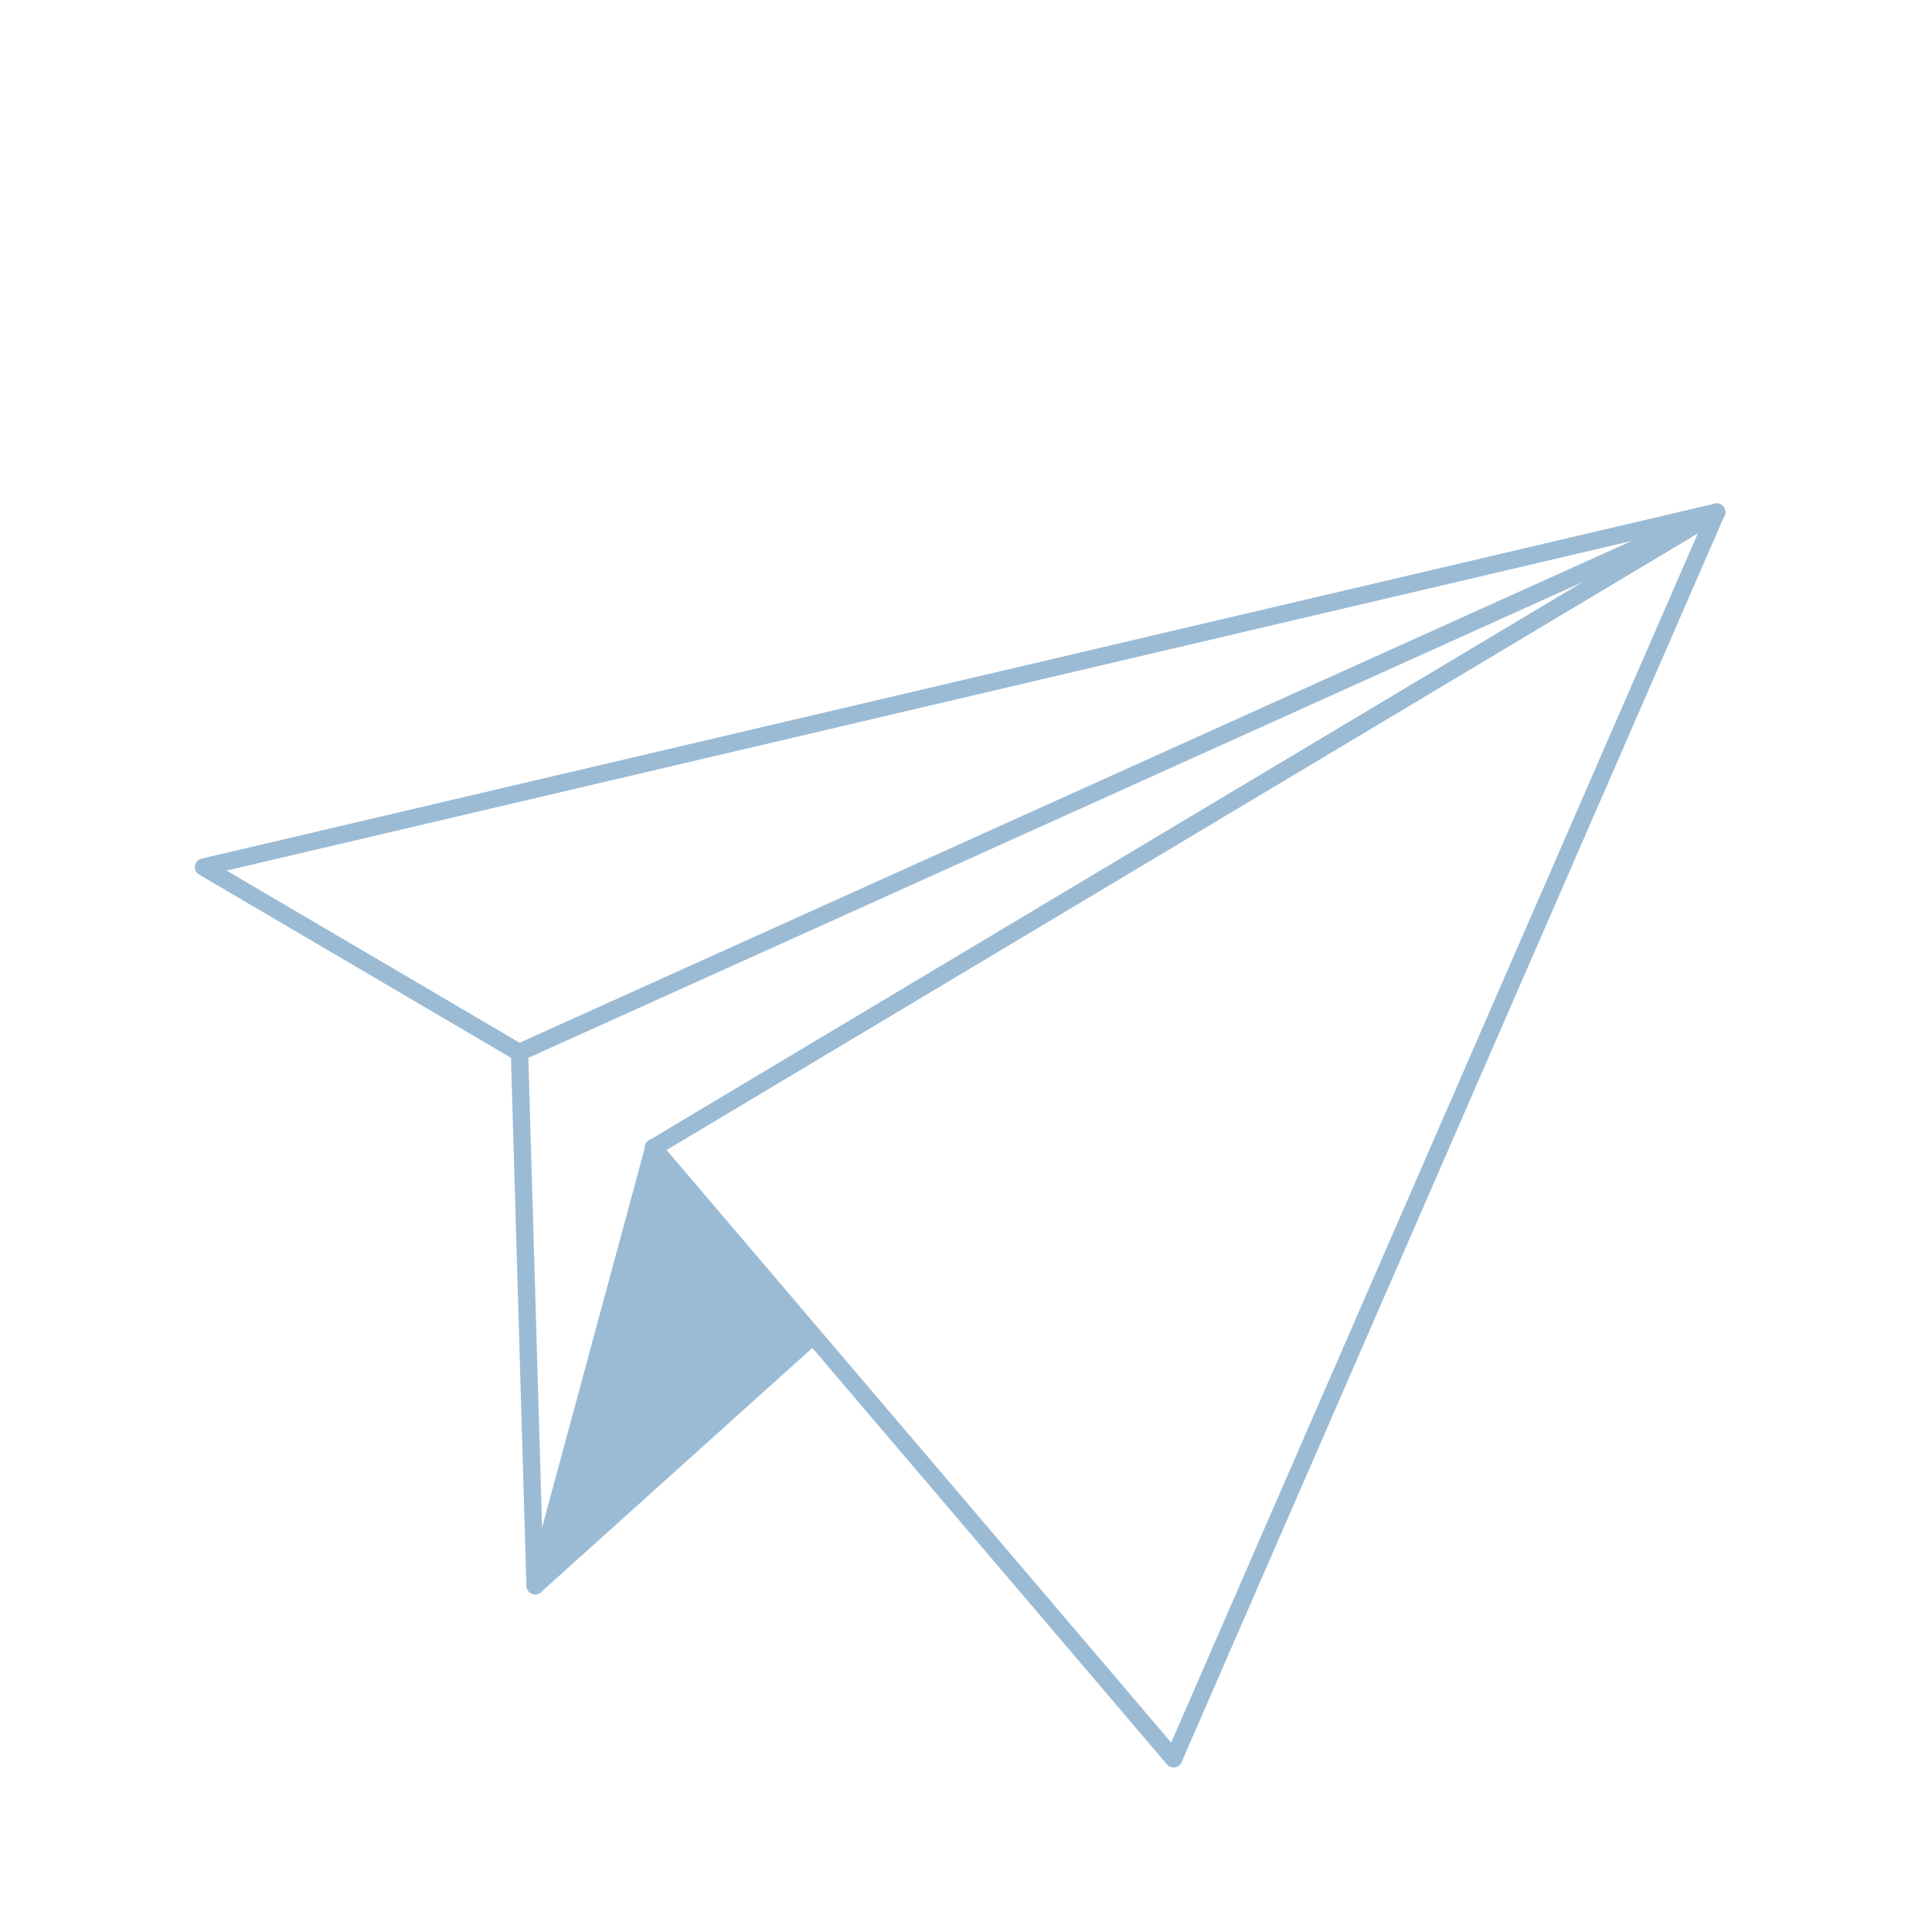 <svg width="167" height="166" viewBox="0 0 167 166" fill="none" xmlns="http://www.w3.org/2000/svg">
<g clip-path="url(#clip0_325_964)">
<path d="M70.324 115.446L70 115.715L46.277 137.085L56.518 99.22L70.324 115.446Z" fill="#9BBBD5"/>
<path d="M56.465 99.23L70.292 115.47L101.443 152.06L148.379 44.275L17.59 74.966L44.865 90.991" stroke="#9BBBD5" stroke-width="1.5" stroke-linecap="round" stroke-linejoin="round"/>
<path d="M148.379 44.275L44.904 90.979L46.253 137.094" stroke="#9BBBD5" stroke-width="1.5" stroke-linecap="round" stroke-linejoin="round"/>
<path d="M46.277 137.085L70.014 115.713" stroke="#9BBBD5" stroke-width="1.5" stroke-linecap="round" stroke-linejoin="round"/>
<path d="M46.277 137.085L56.522 99.211L148.379 44.275" stroke="#9BBBD5" stroke-width="1.5" stroke-linecap="round" stroke-linejoin="round"/>
</g>
<defs>
<clipPath id="clip0_325_964">
<rect width="140.461" height="128.882" fill="white" transform="matrix(0.96 0.282 -0.239 0.971 31.354 0.627)"/>
</clipPath>
</defs>
</svg>
